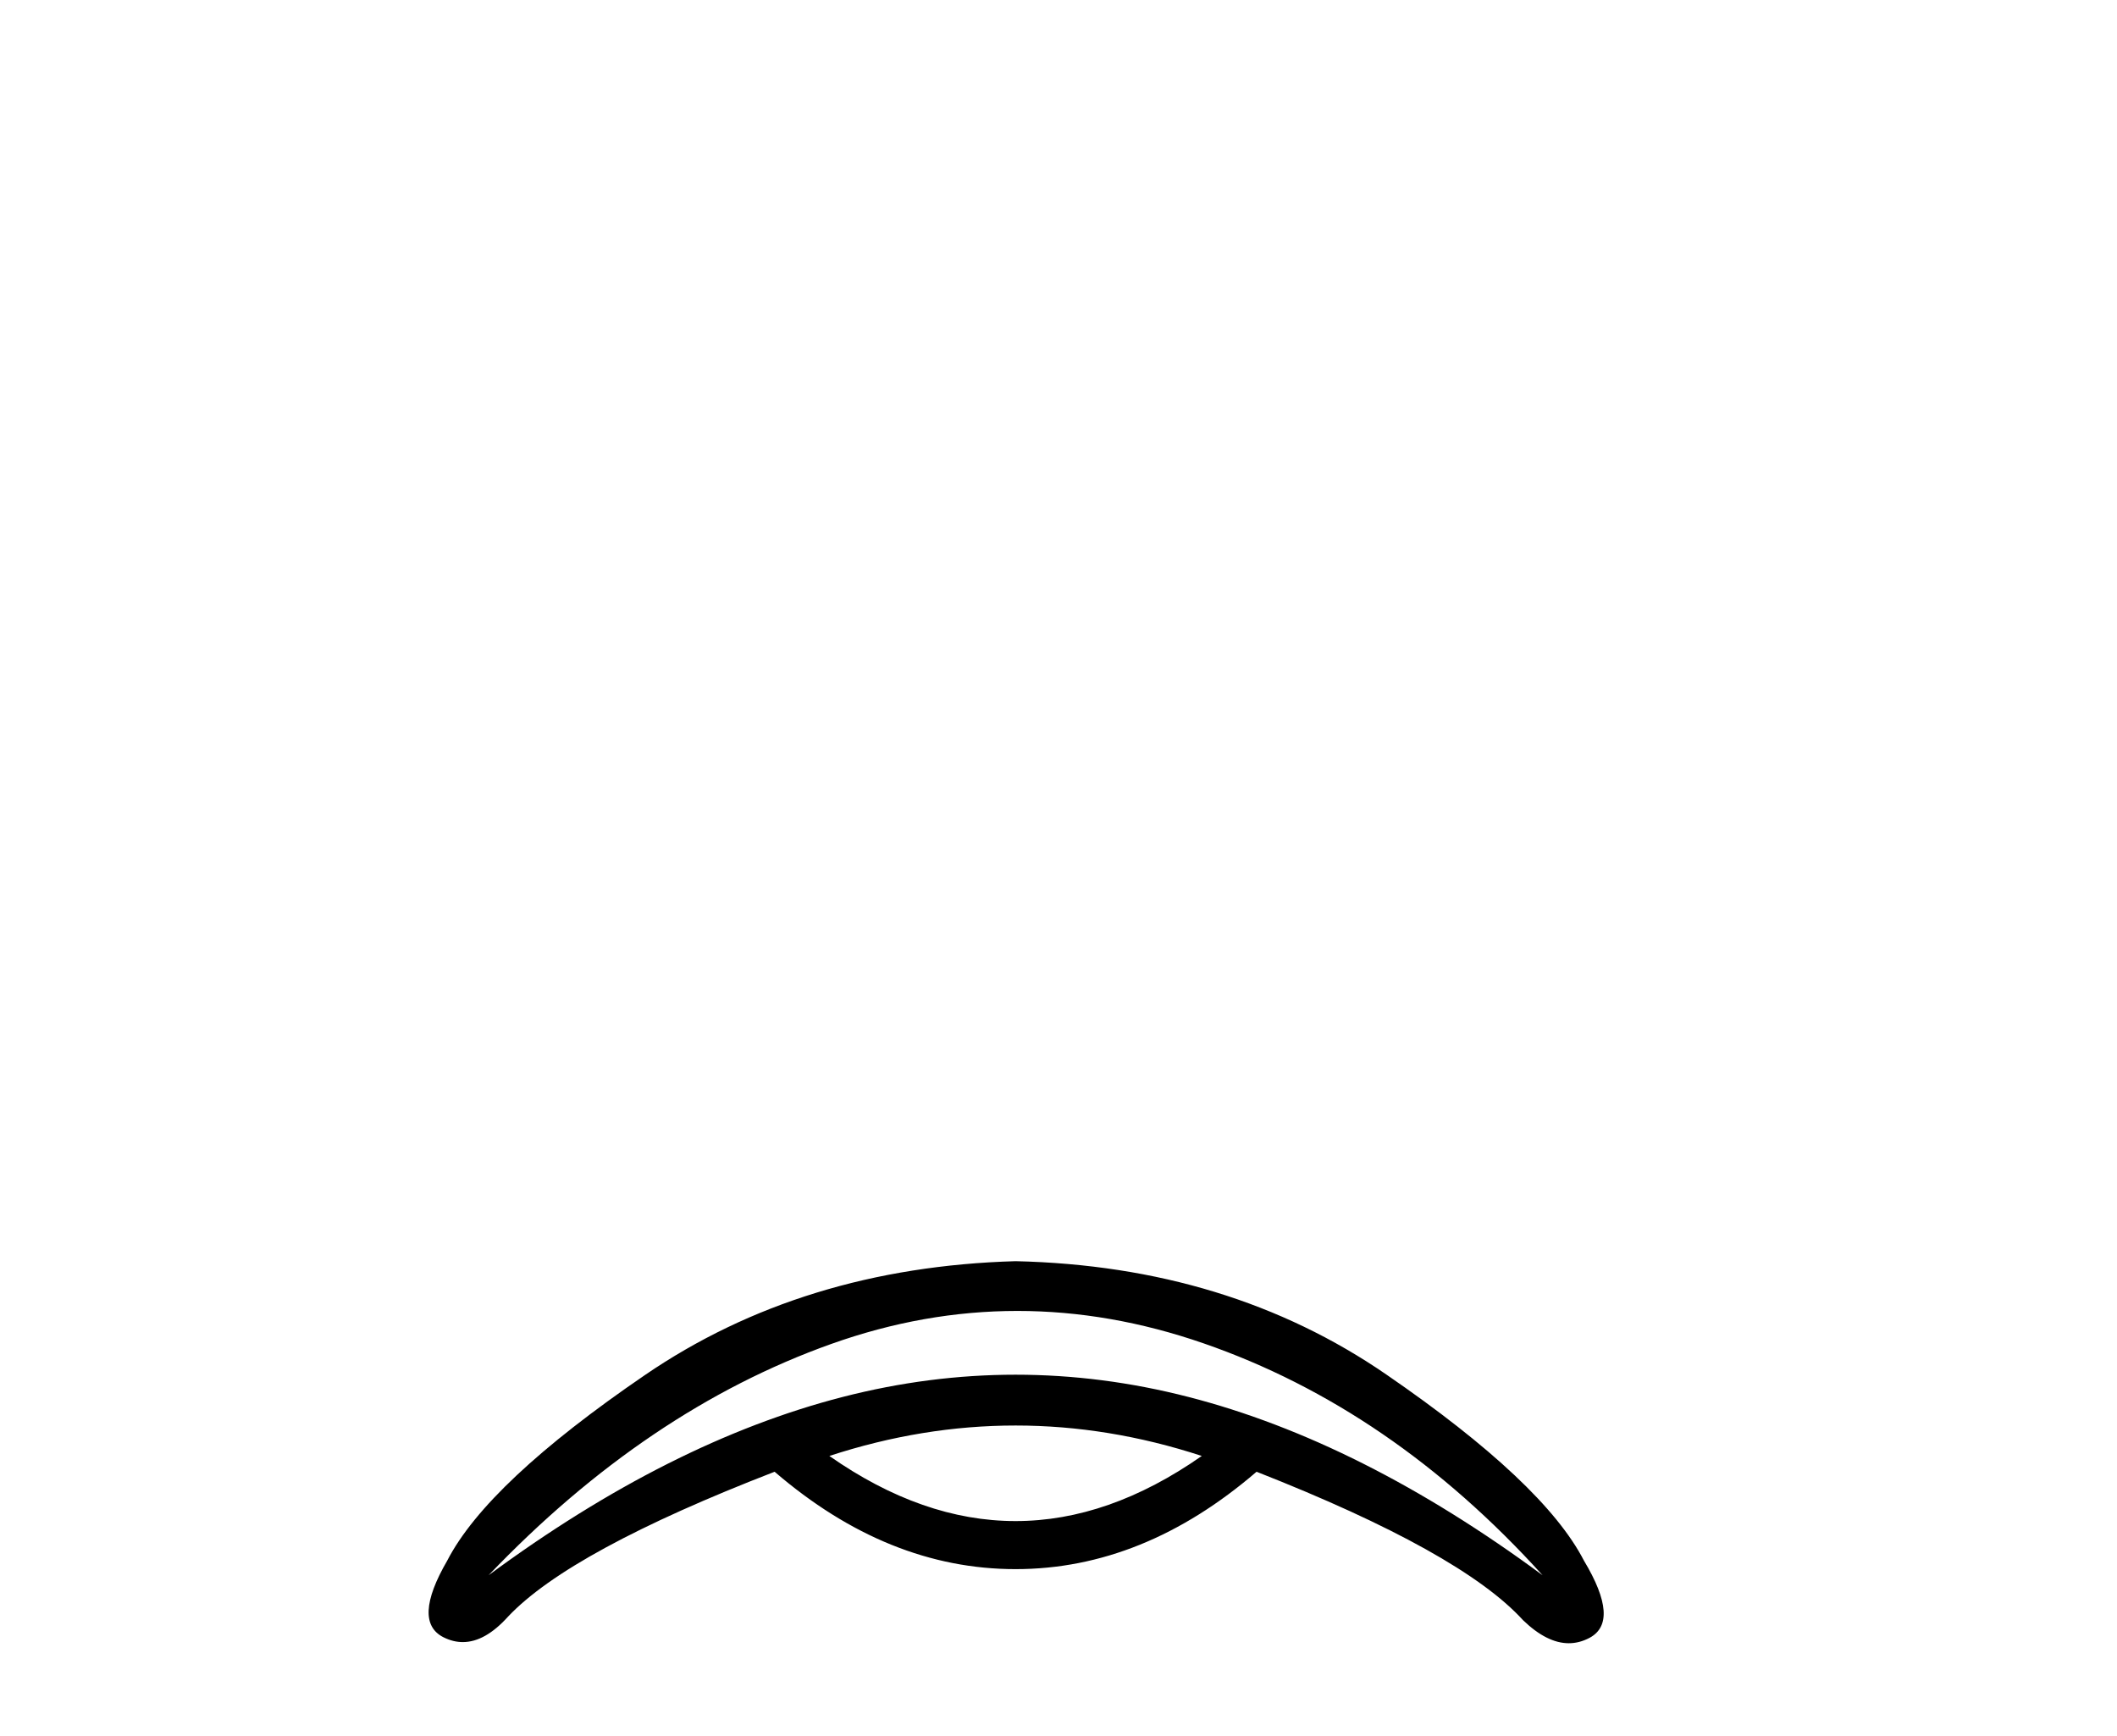 <?xml version='1.0' encoding='UTF-8' standalone='yes'?><svg xmlns='http://www.w3.org/2000/svg' xmlns:xlink='http://www.w3.org/1999/xlink' width='50.0' height='41.0' ><path d='M 23.986 33.667 Q 26.185 33.667 28.384 34.386 Q 26.185 35.924 23.986 35.924 Q 21.787 35.924 19.588 34.386 Q 21.787 33.667 23.986 33.667 ZM 24.029 30.961 Q 26.217 30.961 28.428 31.727 Q 32.869 33.265 36.433 37.203 Q 32.15 34.041 28.068 32.992 Q 26.027 32.467 23.986 32.467 Q 21.946 32.467 19.905 32.992 Q 15.823 34.041 11.54 37.203 Q 15.277 33.293 19.632 31.741 Q 21.819 30.961 24.029 30.961 ZM 23.986 29.786 Q 18.956 29.93 15.234 32.474 Q 11.511 35.018 10.563 36.858 Q 9.729 38.295 10.476 38.669 Q 10.702 38.782 10.931 38.782 Q 11.458 38.782 12 38.18 Q 13.466 36.628 18.295 34.759 Q 20.968 37.059 23.986 37.059 Q 27.005 37.059 29.678 34.759 Q 34.507 36.657 35.973 38.266 Q 36.536 38.809 37.052 38.809 Q 37.301 38.809 37.54 38.683 Q 38.273 38.295 37.41 36.858 Q 36.462 35.018 32.739 32.46 Q 29.017 29.901 23.986 29.786 Z' style='fill:#000000;stroke:none' /></svg>